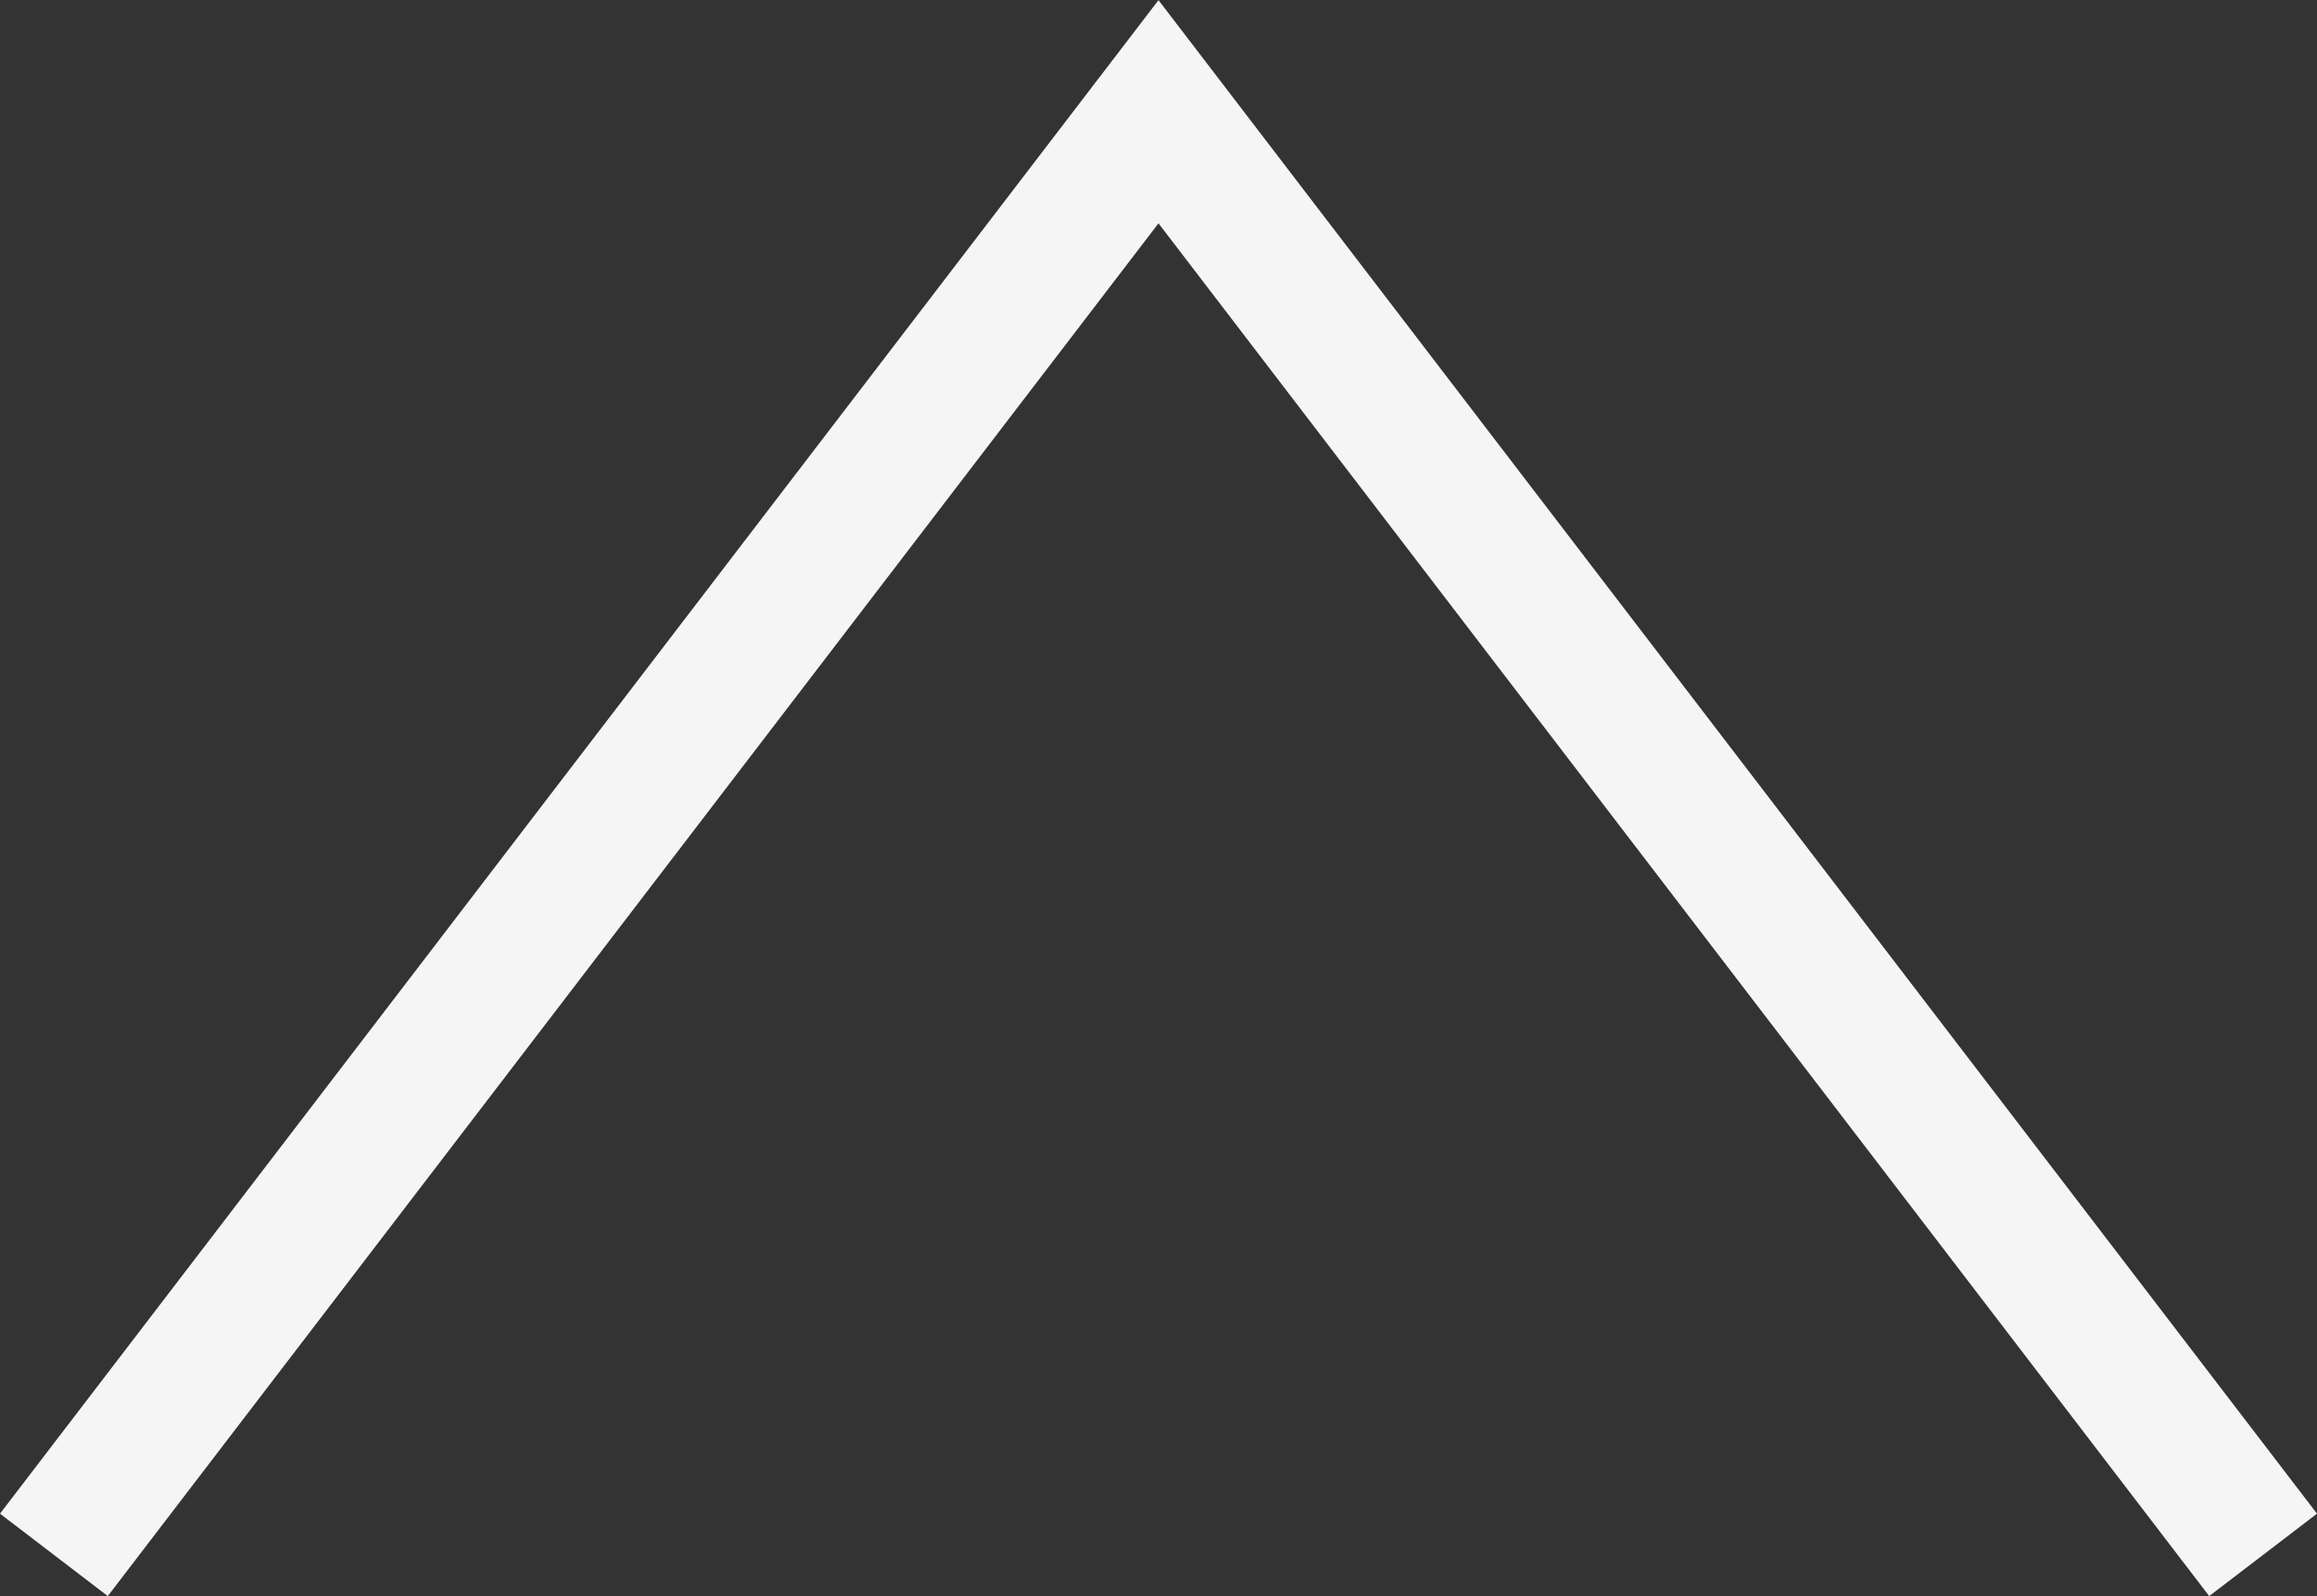 <svg xmlns="http://www.w3.org/2000/svg" width="17.068" height="11.757" viewBox="0 0 17.068 11.757">
  <rect x="0" y="0" width="17.068" height="11.757" fill="#333333" stroke="none"/>
  <path id="パス_15073" data-name="パス 15073" d="M405.877,15309.077l-7.74-10.112-7.74,10.112-.794-.607,8.534-11.149,8.534,11.149Z" transform="translate(-389.603 -15297.32)" fill="#f5f5f5"/>
</svg>
